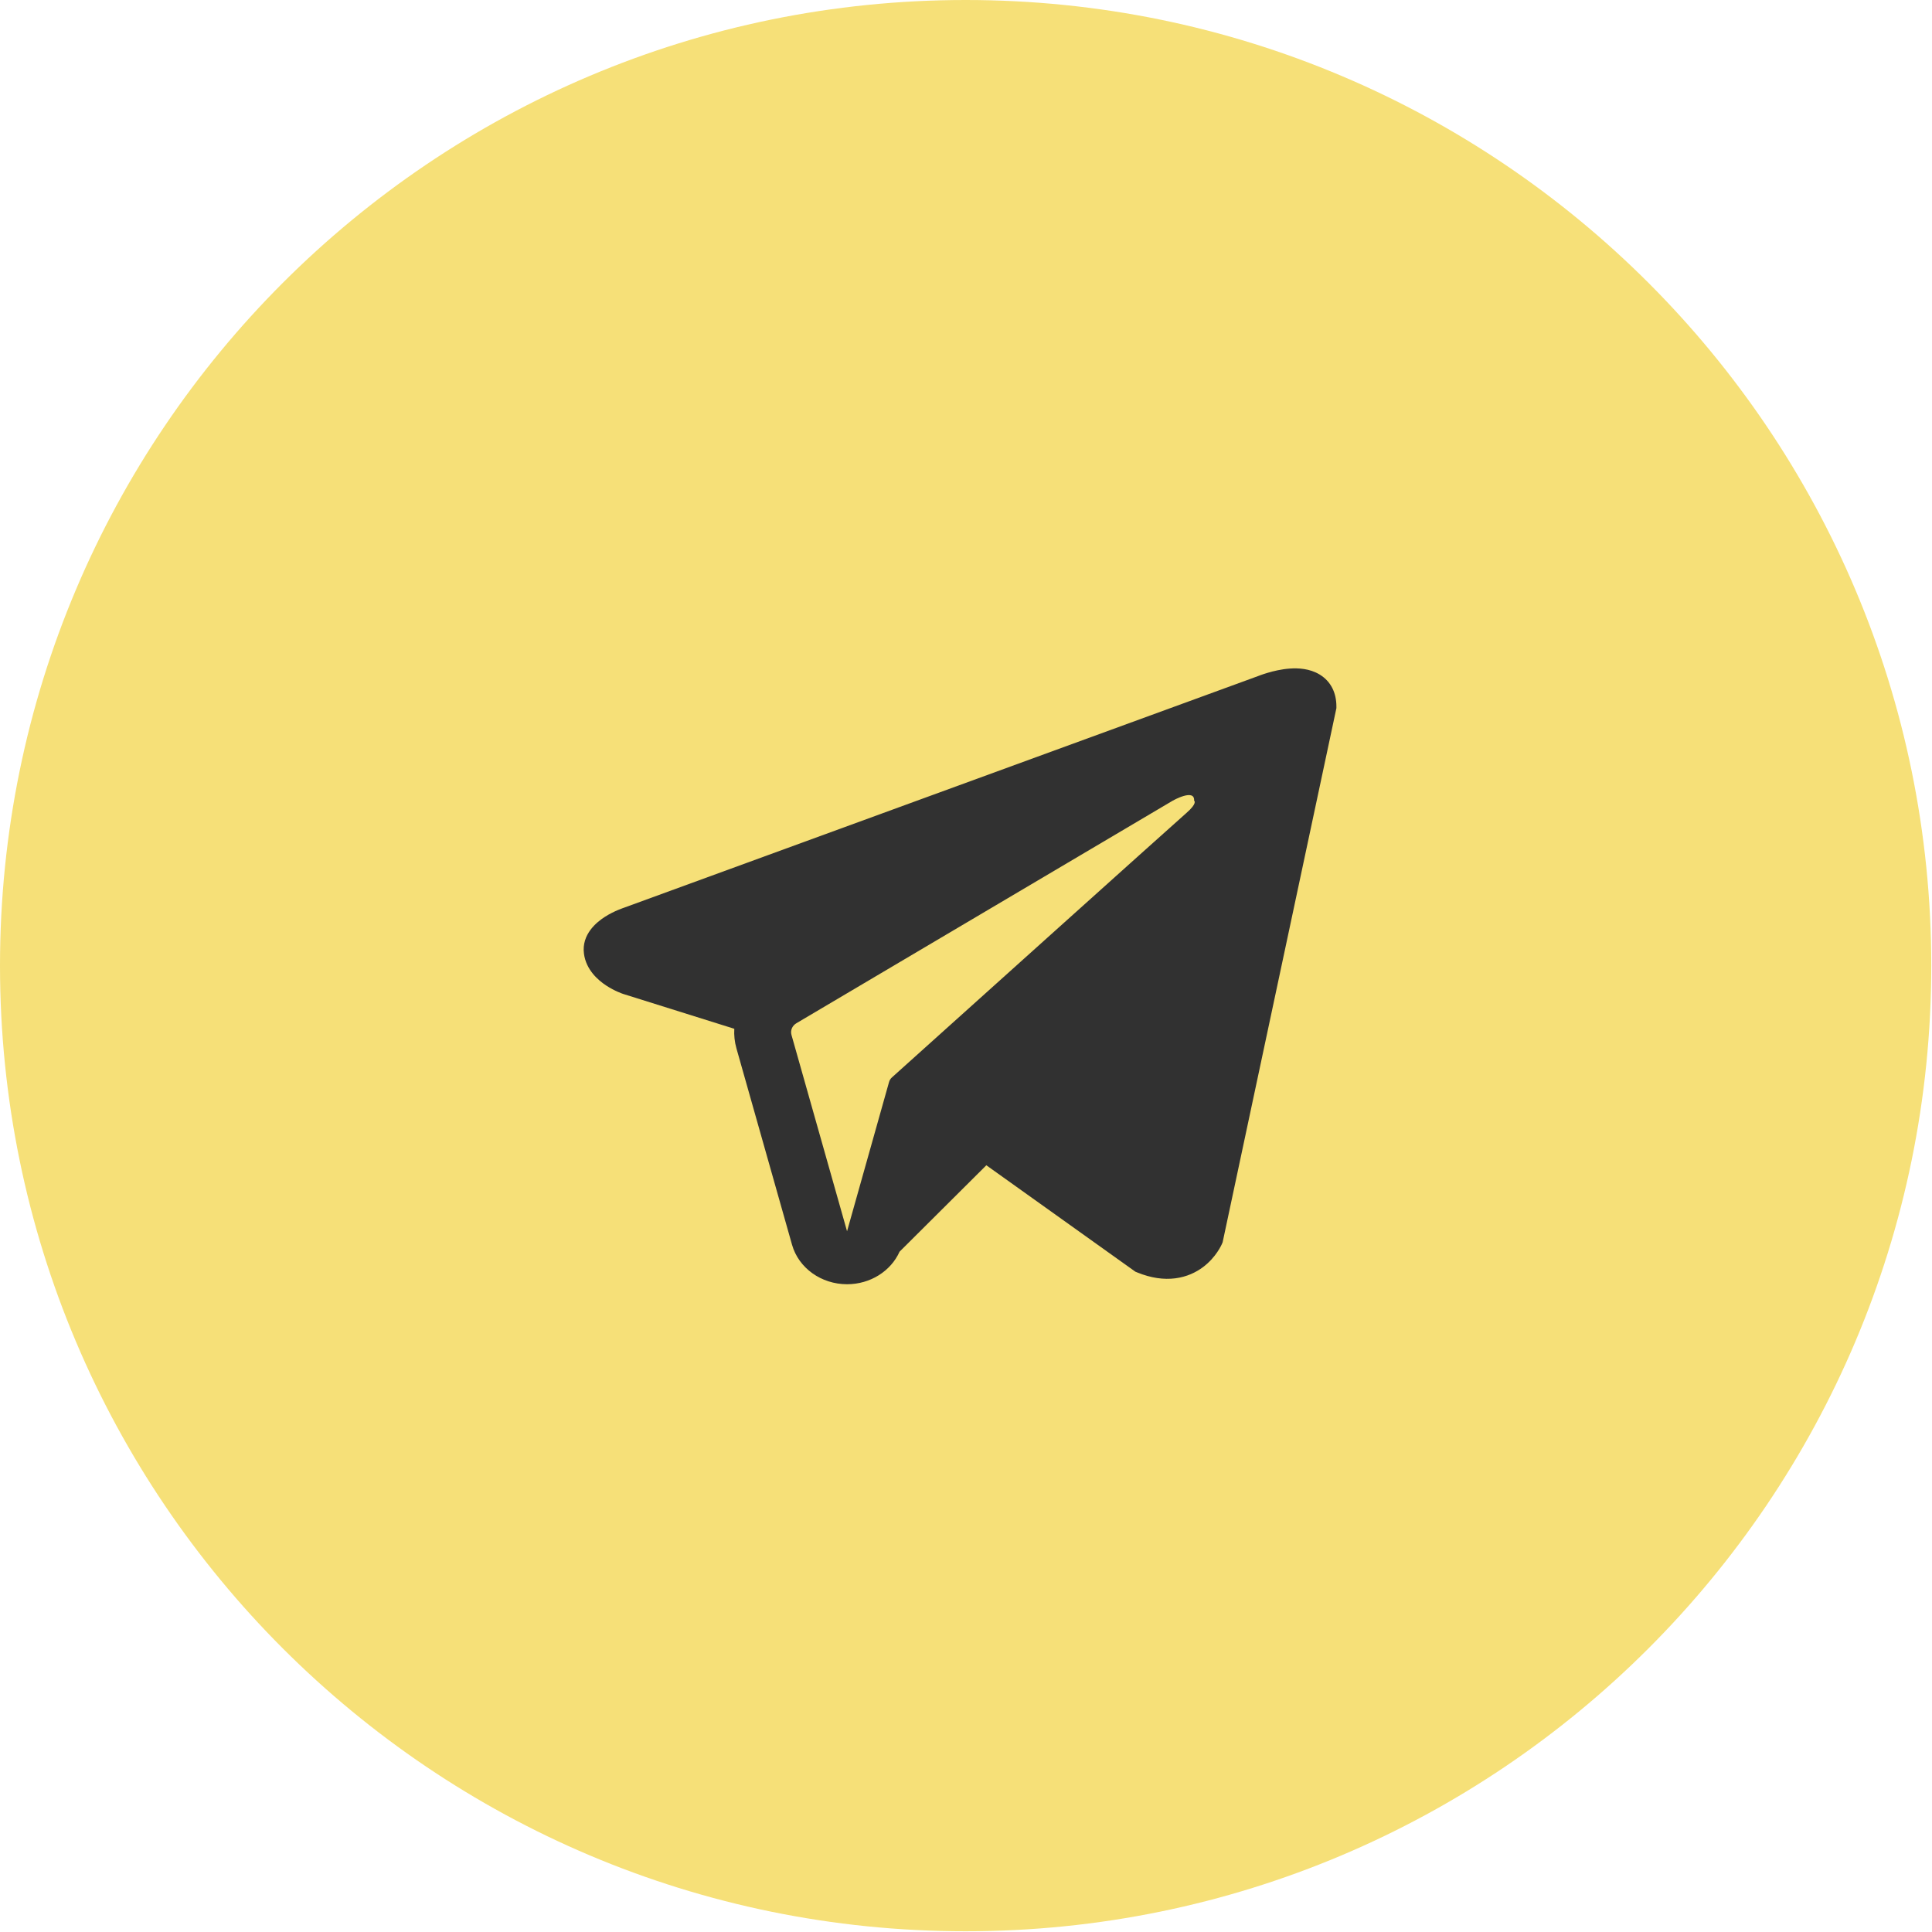<?xml version="1.0" encoding="UTF-8"?> <svg xmlns="http://www.w3.org/2000/svg" width="231" height="231" viewBox="0 0 231 231" fill="none"><path d="M115.457 230.913C179.221 230.913 230.913 179.221 230.913 115.457C230.913 51.692 179.221 0 115.457 0C51.692 0 0 51.692 0 115.457C0 179.221 51.692 230.913 115.457 230.913Z" fill="#F6E078"></path><path fill-rule="evenodd" clip-rule="evenodd" d="M146.103 148.722L146.106 148.715L146.185 148.531L159.787 84.67V84.462C159.787 82.871 159.155 81.482 157.782 80.649C156.579 79.92 155.197 79.868 154.228 79.936C153.203 80.008 152.236 80.247 151.567 80.445C151.222 80.547 150.934 80.645 150.728 80.72C150.625 80.757 150.541 80.789 150.48 80.813L150.42 80.836L74.585 108.54L74.564 108.547C74.523 108.561 74.469 108.58 74.404 108.604C74.274 108.651 74.096 108.718 73.888 108.807C73.478 108.98 72.912 109.246 72.338 109.612C71.364 110.234 69.508 111.705 69.822 114.037C70.081 115.969 71.511 117.196 72.475 117.831C72.992 118.172 73.487 118.418 73.849 118.578C74.032 118.659 74.188 118.722 74.304 118.766C74.362 118.788 74.411 118.806 74.449 118.819L74.497 118.836L74.528 118.846L87.796 123.006C87.75 123.781 87.833 124.572 88.054 125.352L94.7 148.83C95.488 151.613 98.192 153.552 101.283 153.55C104.054 153.549 106.512 151.987 107.556 149.658L117.932 139.326L135.752 152.05L136.006 152.153C137.625 152.81 139.138 153.019 140.521 152.843C141.902 152.667 142.999 152.128 143.824 151.514C144.635 150.909 145.191 150.227 145.54 149.713C145.718 149.453 145.851 149.223 145.942 149.051C145.988 148.964 146.025 148.891 146.052 148.833L146.086 148.76L146.098 148.733L146.103 148.722ZM94.632 123.737C94.482 123.203 94.719 122.64 95.219 122.344L140.221 95.73C140.221 95.73 142.868 94.233 142.773 95.73C142.773 95.73 143.246 95.994 141.828 97.226C140.482 98.396 109.753 126.025 106.644 128.821C106.465 128.982 106.357 129.167 106.294 129.392L101.278 147.215L94.632 123.737Z" fill="#313131"></path></svg> 